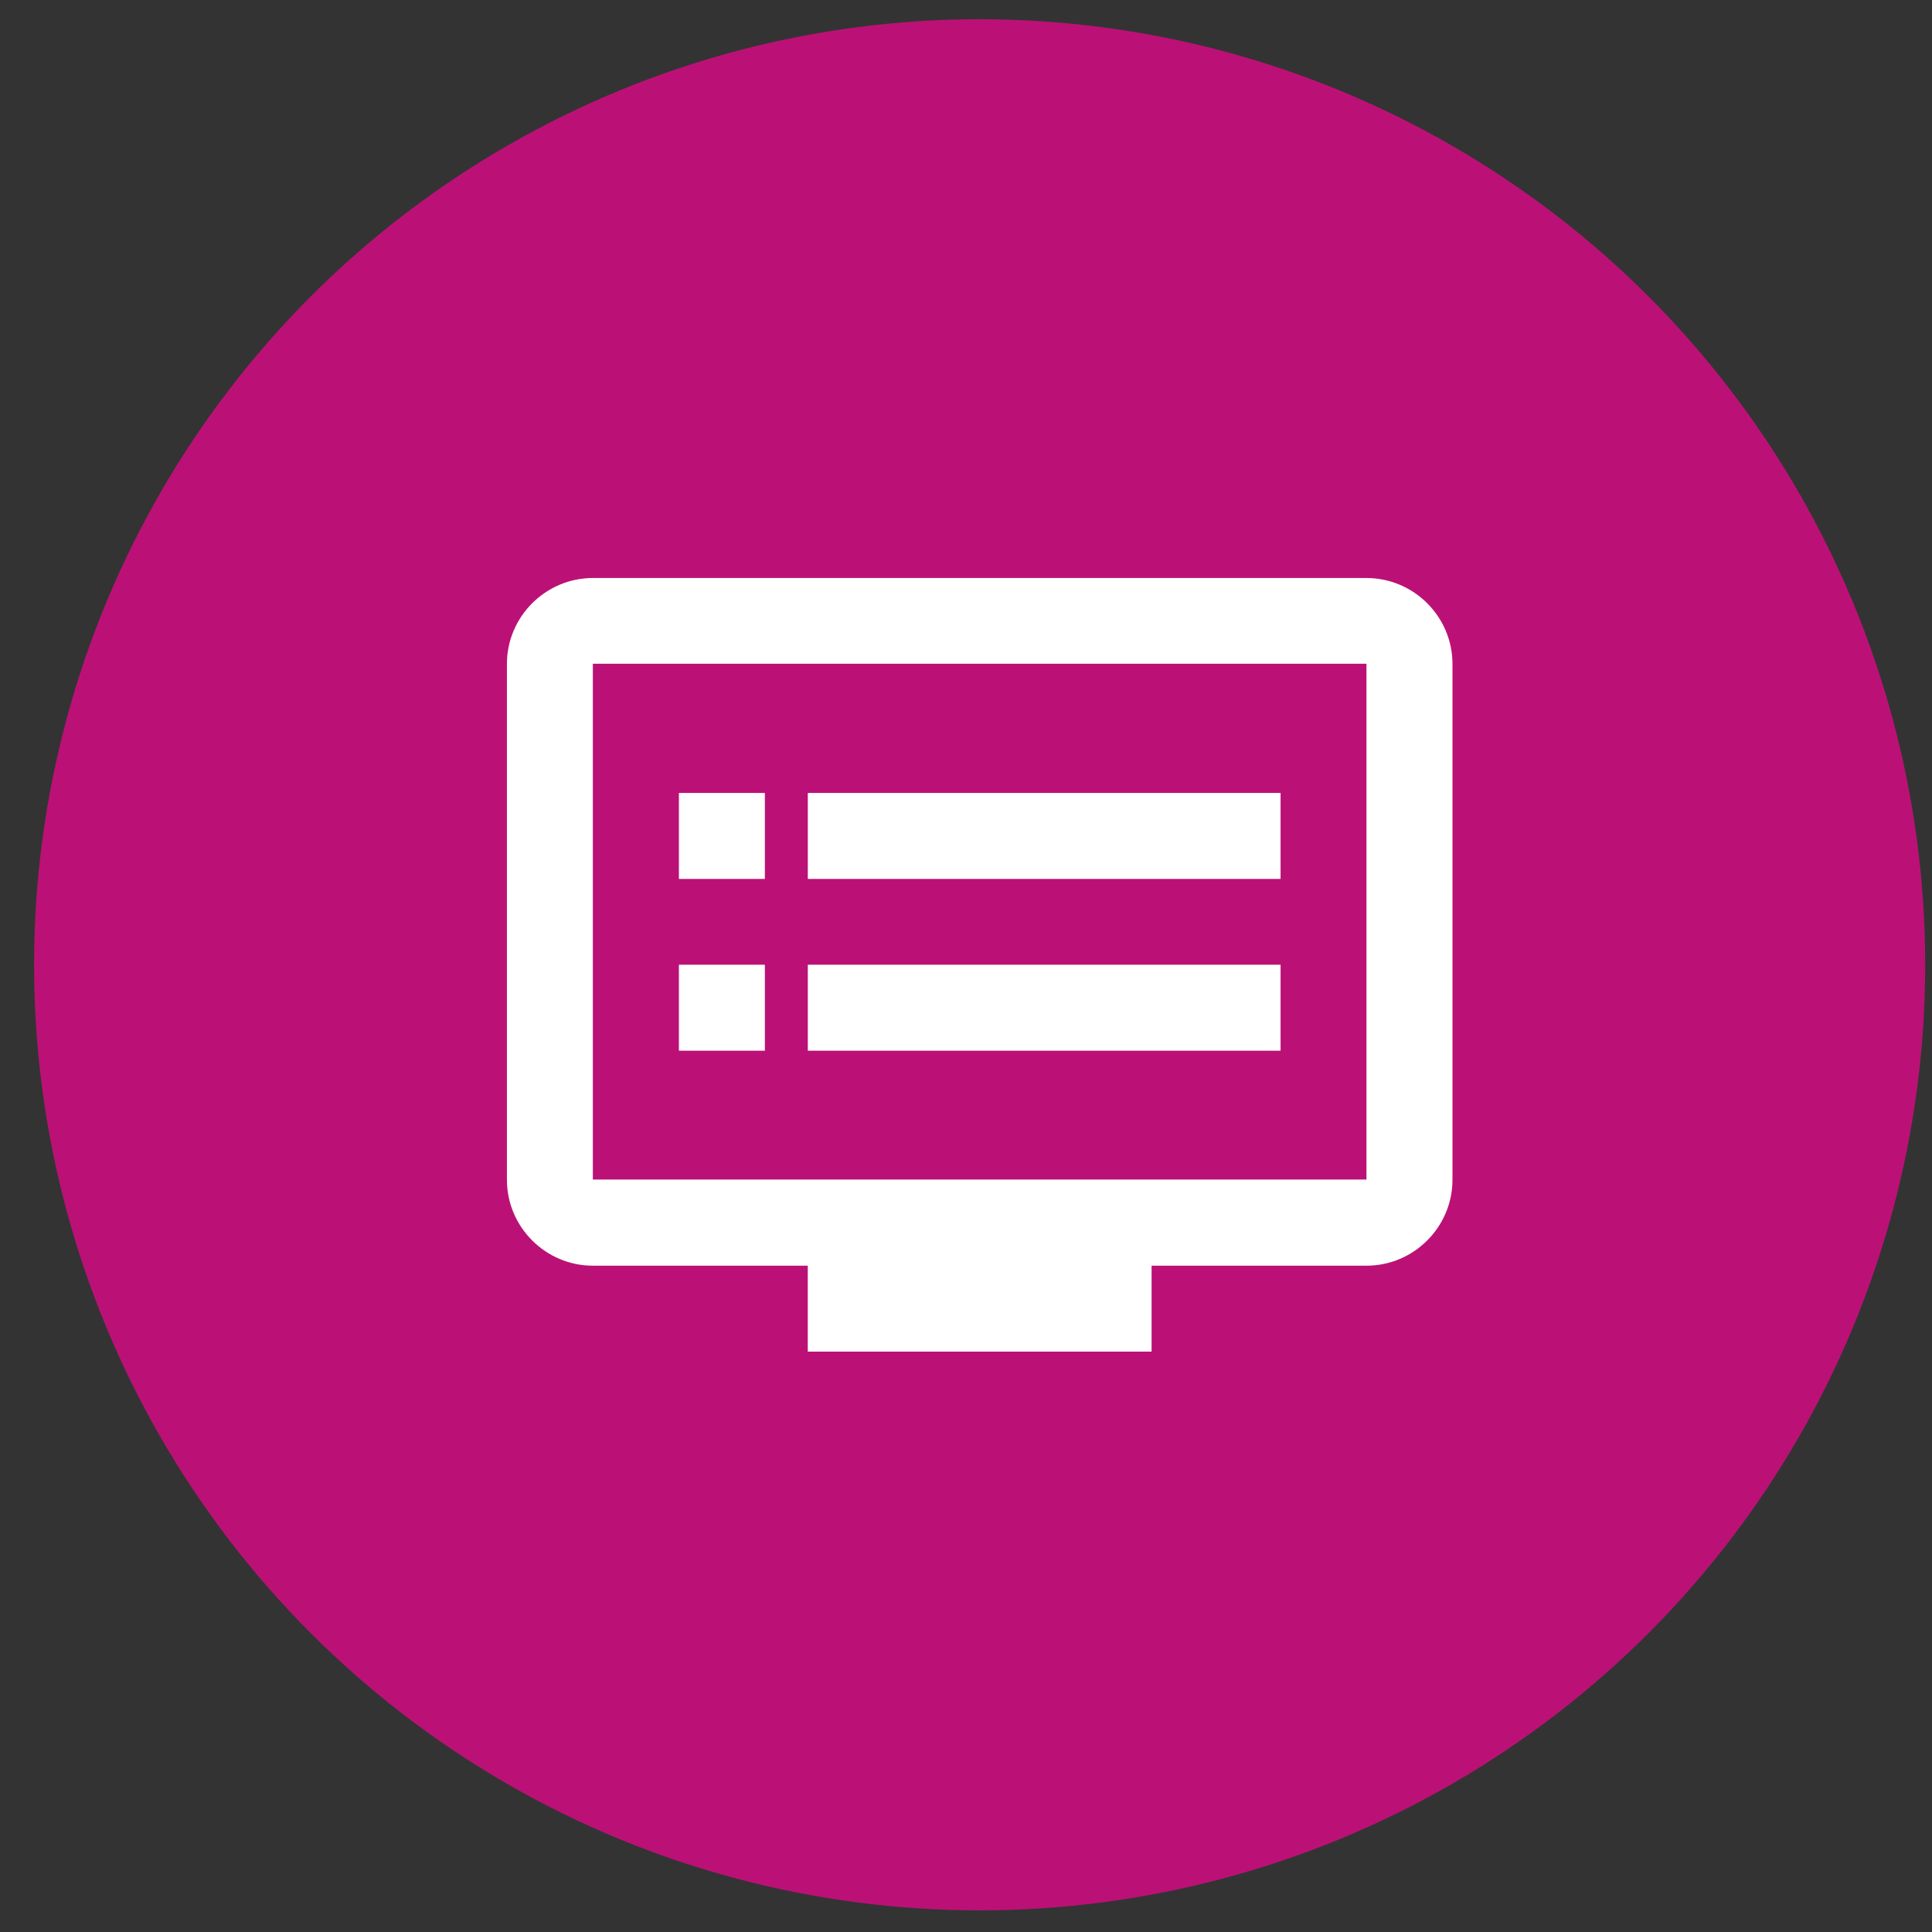 <svg width="50" height="50" viewBox="0 0 50 50" fill="none" xmlns="http://www.w3.org/2000/svg">
<rect x="0" y="0" width="50" height="50" fill="#333333" stroke="none"/>
<circle cx="25.353" cy="24.969" r="24.471" fill="#BB1176"/>
<path fill-rule="evenodd" clip-rule="evenodd" d="M15.344 14.959H35.365C36.589 14.959 37.59 15.96 37.59 17.183V30.531C37.59 31.755 36.589 32.756 35.365 32.756H29.803V34.98H20.905V32.756H15.344C14.12 32.756 13.119 31.755 13.119 30.531V17.183C13.119 15.96 14.12 14.959 15.344 14.959ZM15.343 30.526H35.364V17.178H15.343V30.526ZM33.141 20.521H20.906V22.746H33.141V20.521ZM20.906 24.967H33.141V27.192H20.906V24.967ZM19.795 20.521H17.57V22.746H19.795V20.521ZM17.57 24.967H19.795V27.192H17.57V24.967Z" fill="white"/>
</svg>
